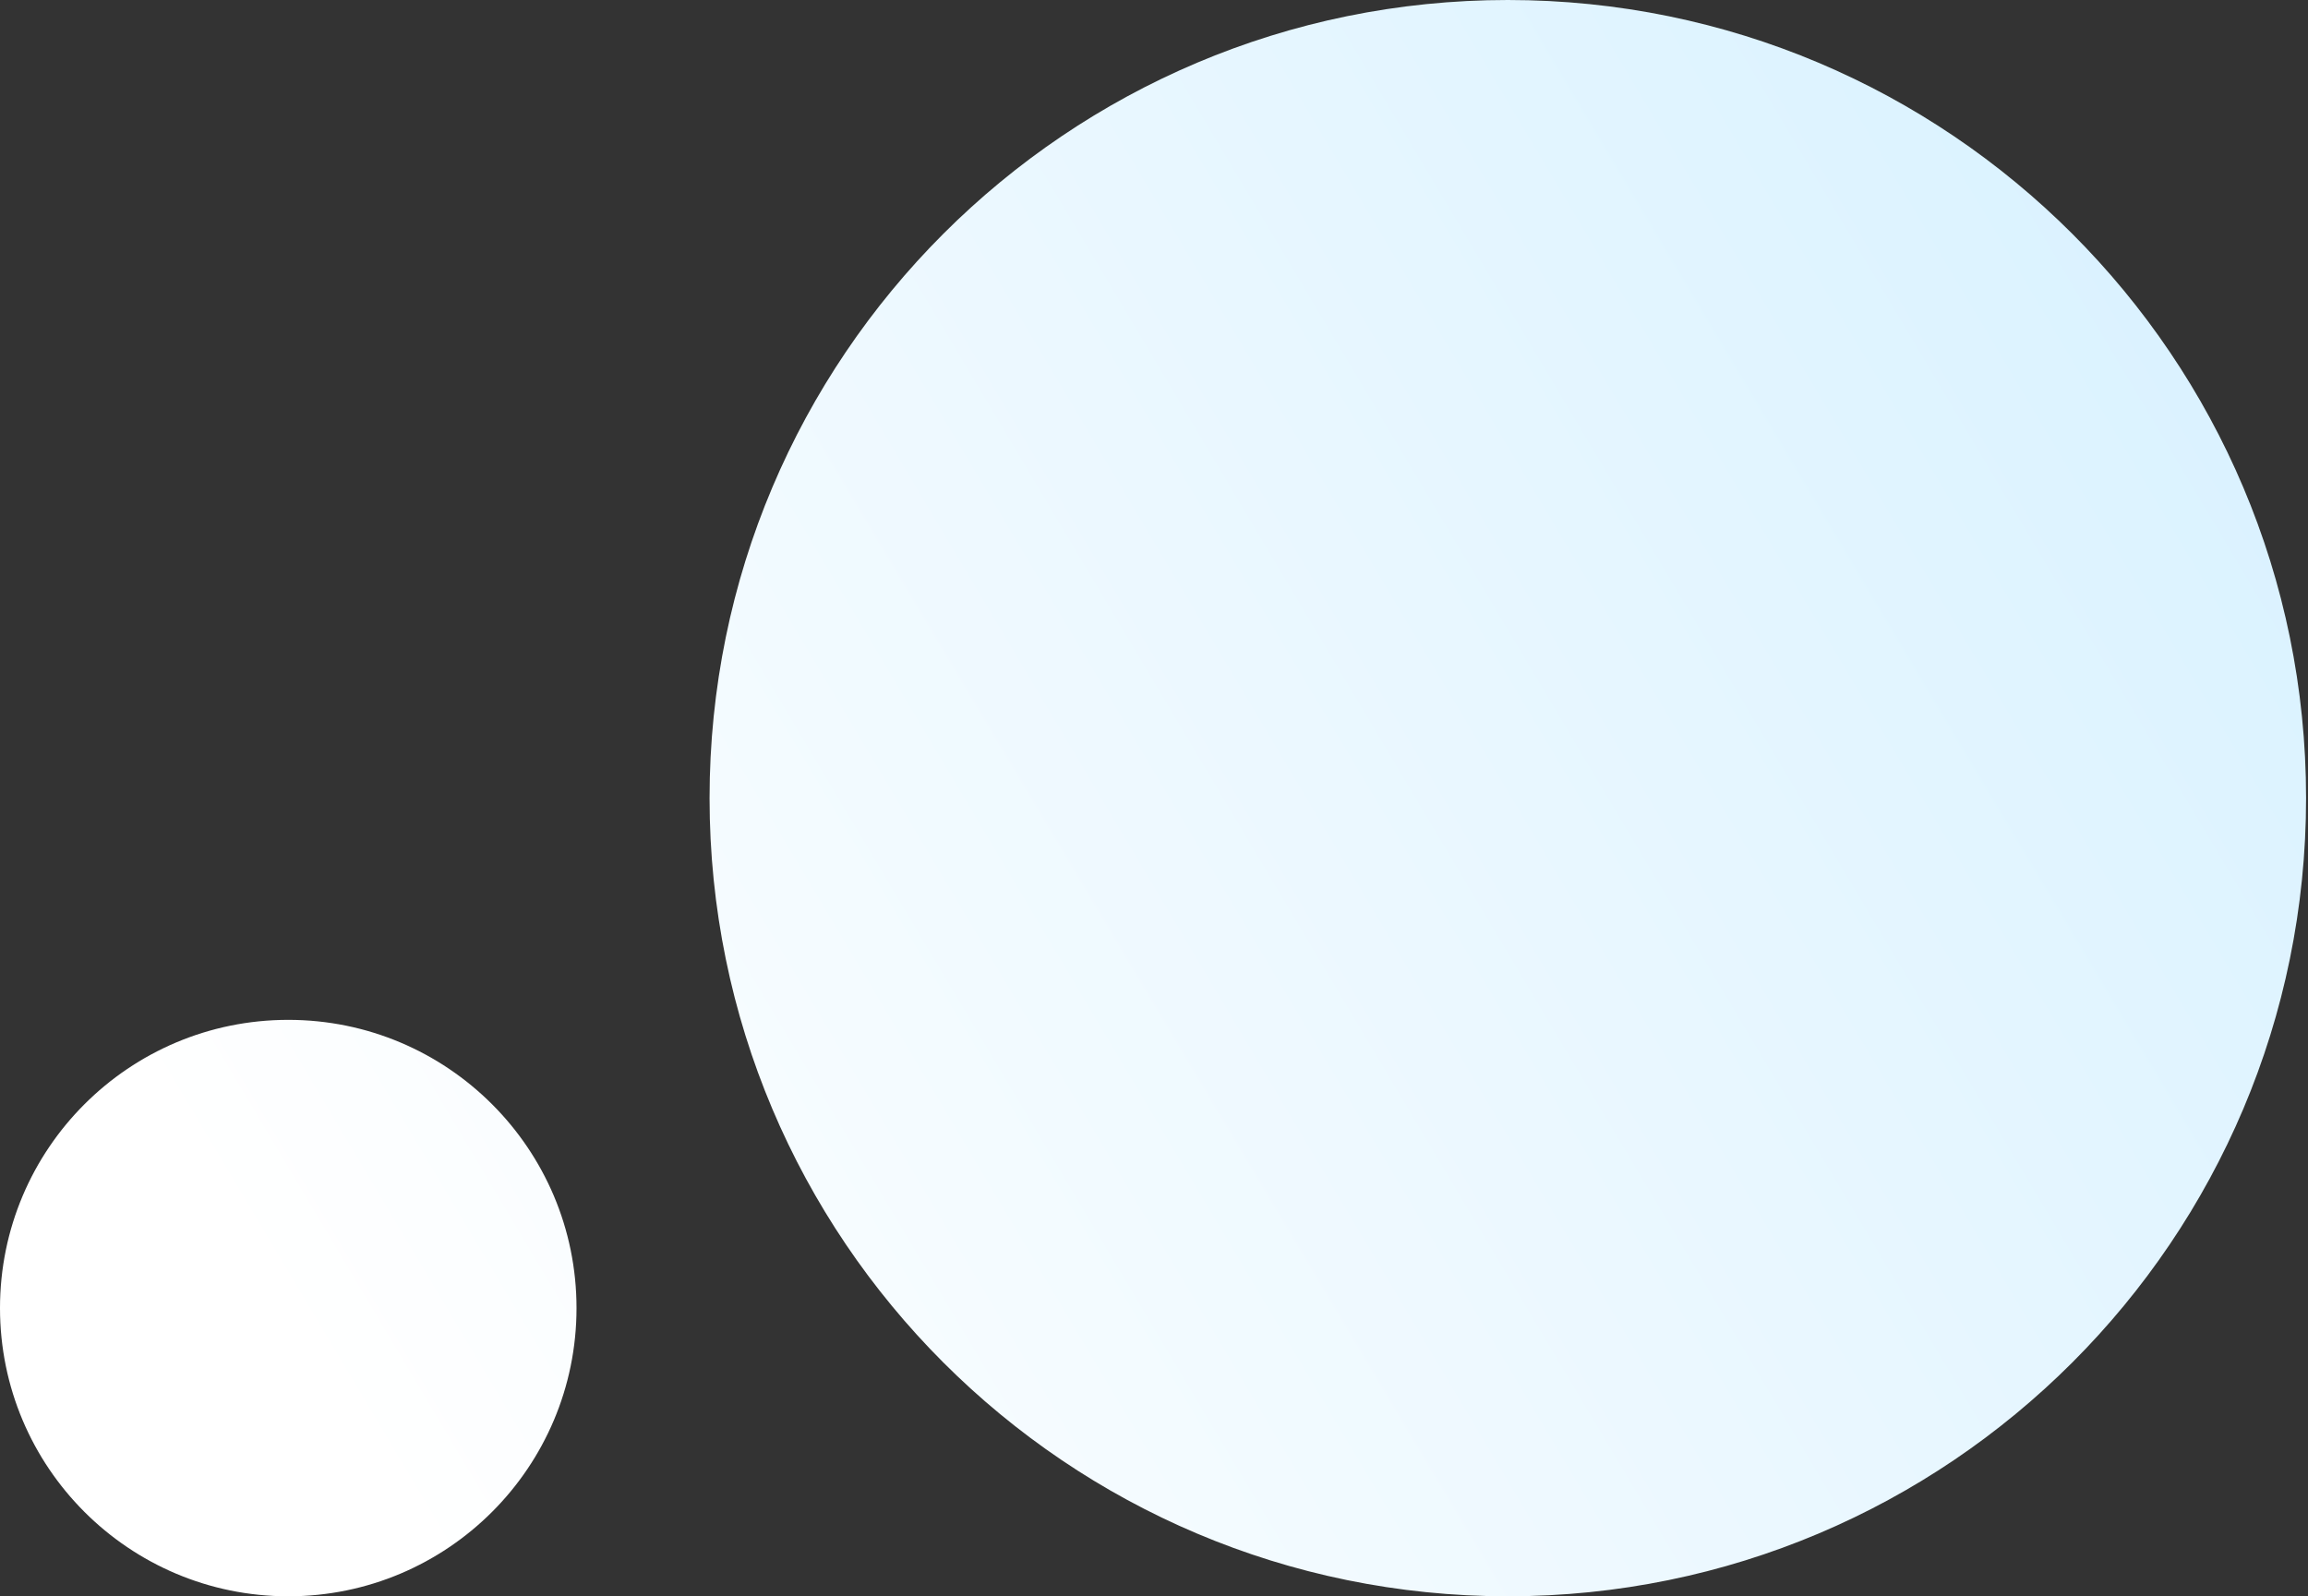 <svg width="532" height="368" viewBox="0 0 532 368" fill="none" xmlns="http://www.w3.org/2000/svg">
<rect x="0" y="0" width="532" height="368" fill="#333333" stroke="none"/>
<path fill-rule="evenodd" clip-rule="evenodd" d="M347.556 368C245.935 368 163.556 285.62 163.556 184C163.556 82.38 245.935 0 347.556 0C449.176 0 531.556 82.38 531.556 184C531.556 285.62 449.176 368 347.556 368ZM66.445 368C29.748 368 0 338.252 0 301.556C0 264.859 29.748 235.111 66.445 235.111C103.141 235.111 132.889 264.859 132.889 301.556C132.889 338.252 103.141 368 66.445 368Z" fill="url(#paint0_linear_1_192)"/>
<defs>
<linearGradient id="paint0_linear_1_192" x1="601.556" y1="13" x2="77.556" y2="325" gradientUnits="userSpaceOnUse">
<stop stop-color="#D2EFFF"/>
<stop offset="1" stop-color="white"/>
</linearGradient>
</defs>
</svg>
